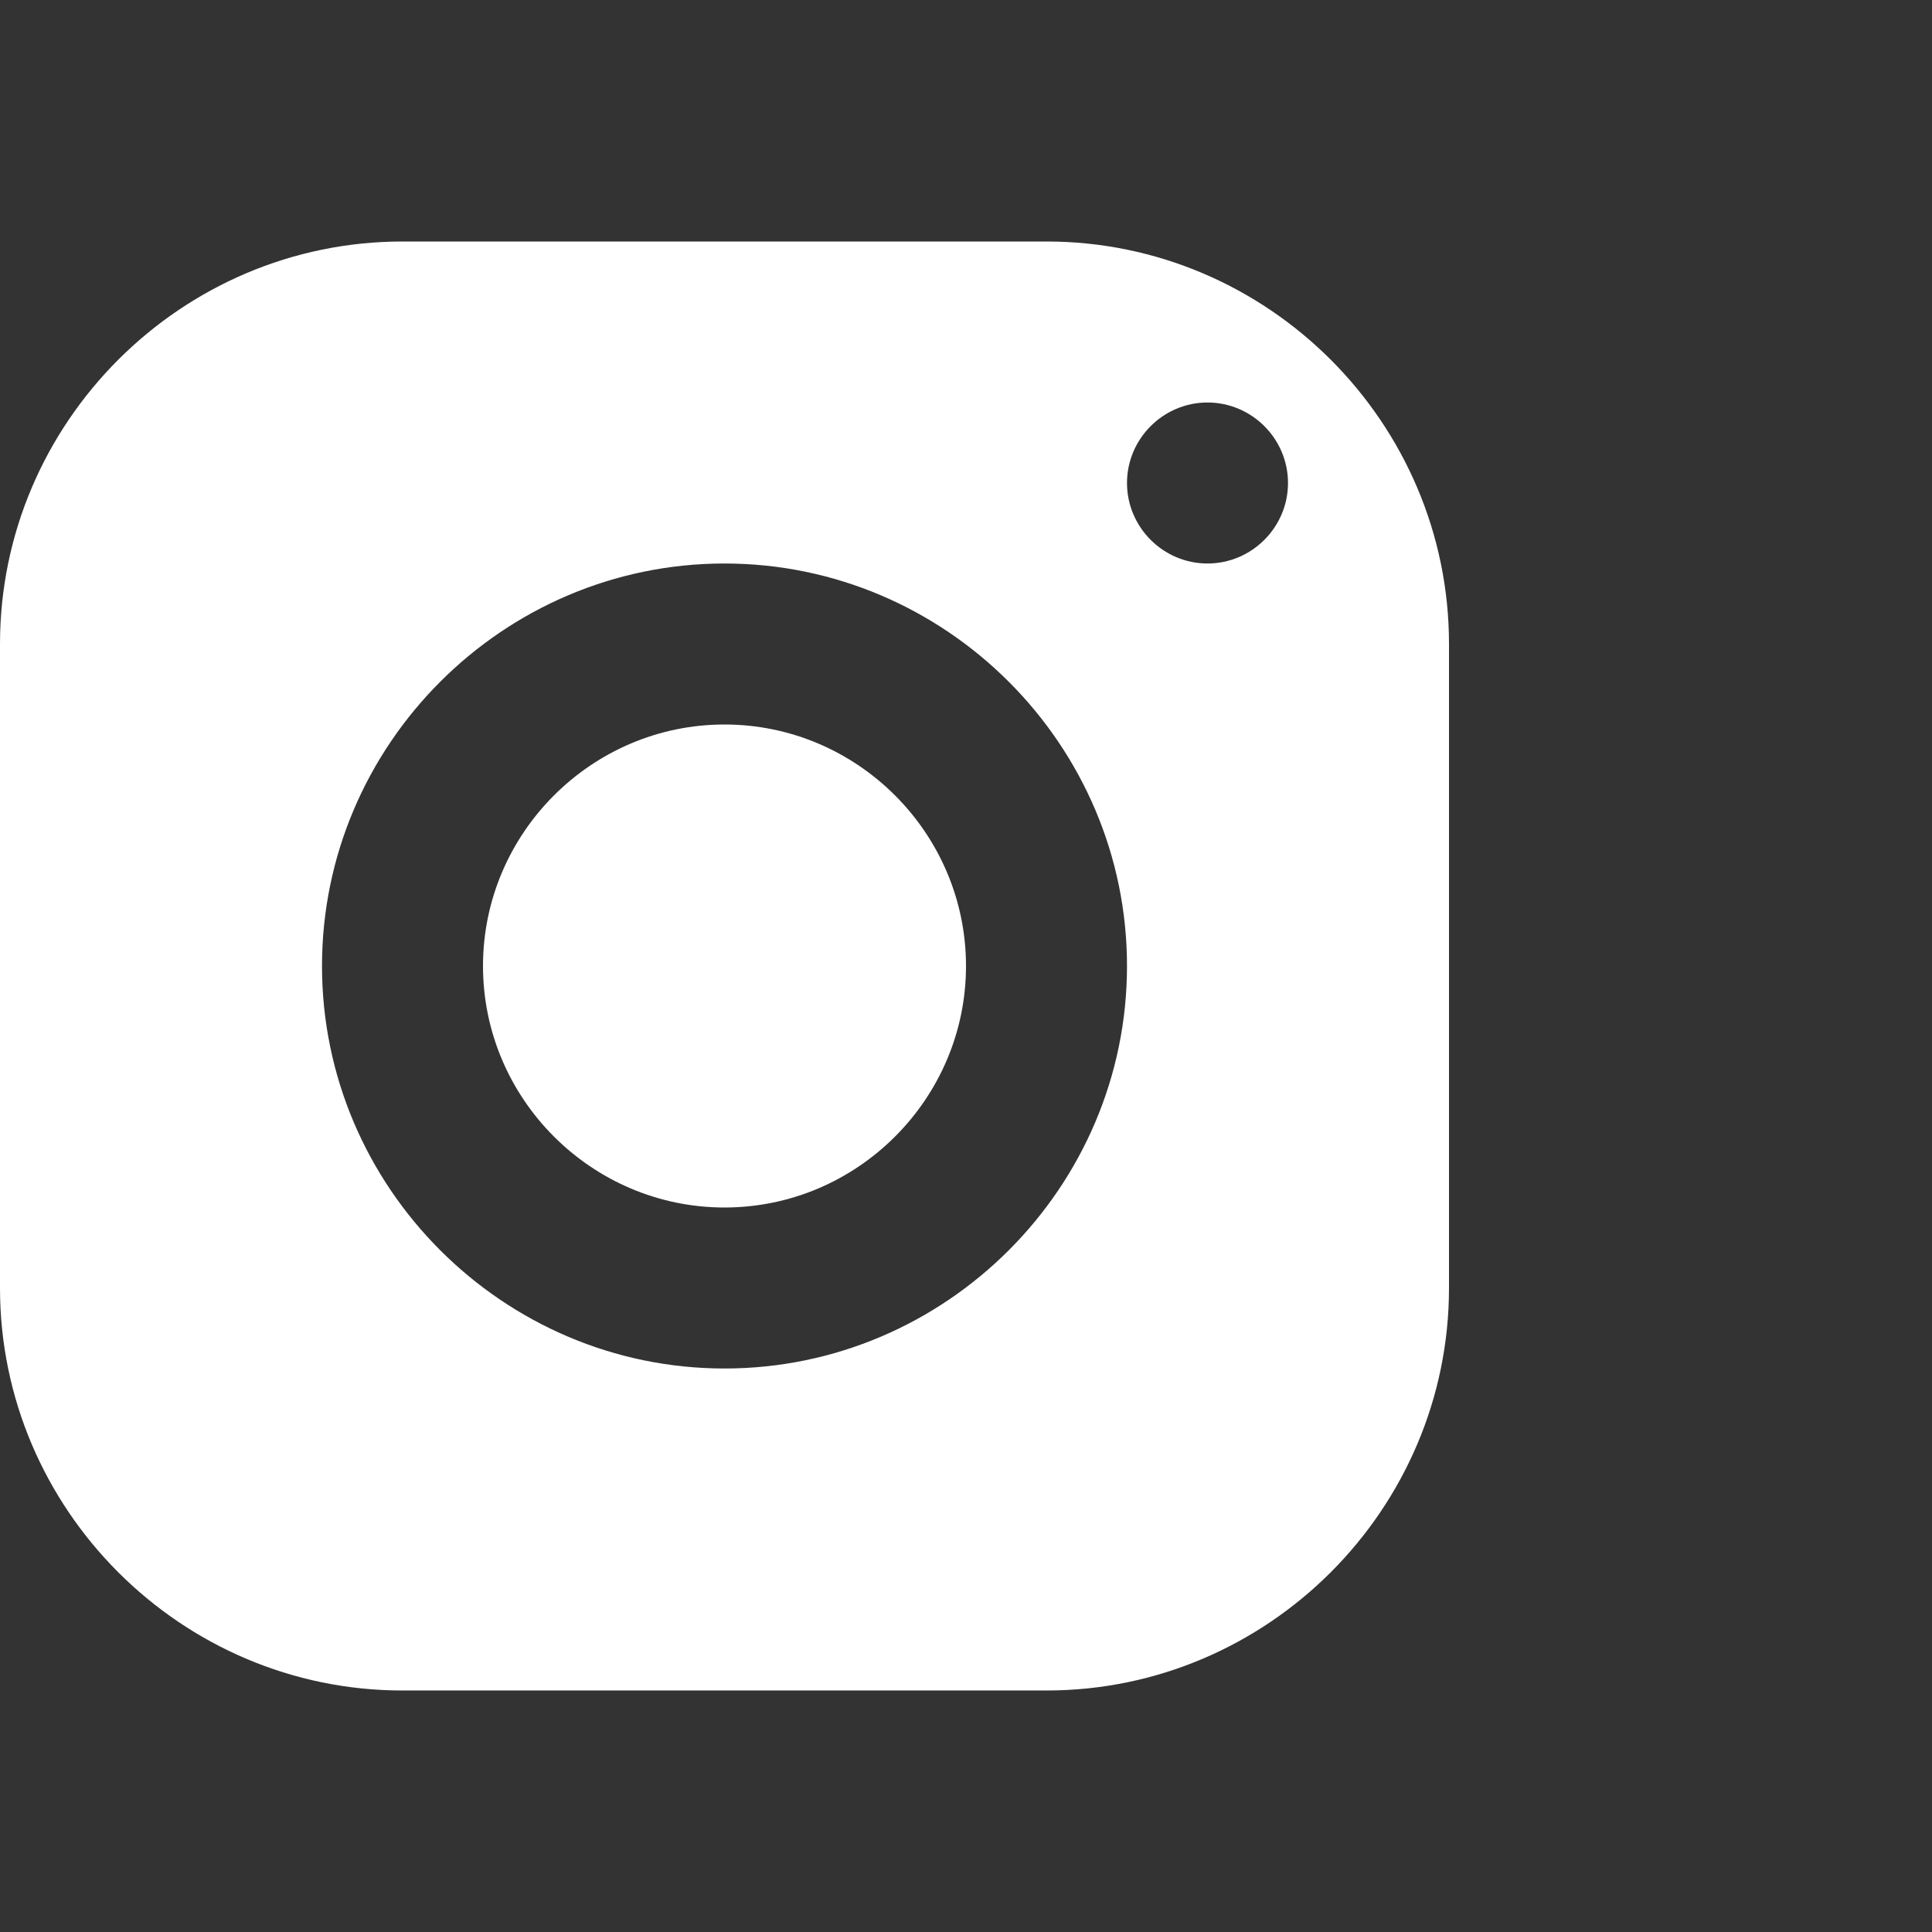 <?xml version="1.0" encoding="utf-8"?>
<!-- Generator: Adobe Illustrator 26.3.1, SVG Export Plug-In . SVG Version: 6.00 Build 0)  -->
<svg version="1.1" id="Ebene_1" xmlns="http://www.w3.org/2000/svg" xmlns:xlink="http://www.w3.org/1999/xlink" x="0px" y="0px"
	 width="96px" height="96px" viewBox="0 0 96 96" style="enable-background:new 0 0 96 96;" xml:space="preserve">
<rect x="0" y="0" width="96" height="96" fill="#333333" stroke="none"/>
<style type="text/css">
	.st0{fill:#FFFFFF;}
</style>
<path class="st0" d="M20,12C9,12,0,21,0,32v32c0,11,9,20,20,20h32c11,0,20-9,20-20V32c0-11-9-20-20-20H20z M60,20c2.2,0,4,1.8,4,4
	s-1.8,4-4,4s-4-1.8-4-4S57.8,20,60,20z M36,28c11,0,20,9,20,20s-9,20-20,20s-20-9-20-20S25,28,36,28z M36,36c-6.6,0-12,5.4-12,12
	s5.4,12,12,12s12-5.4,12-12S42.6,36,36,36z"/>
</svg>
